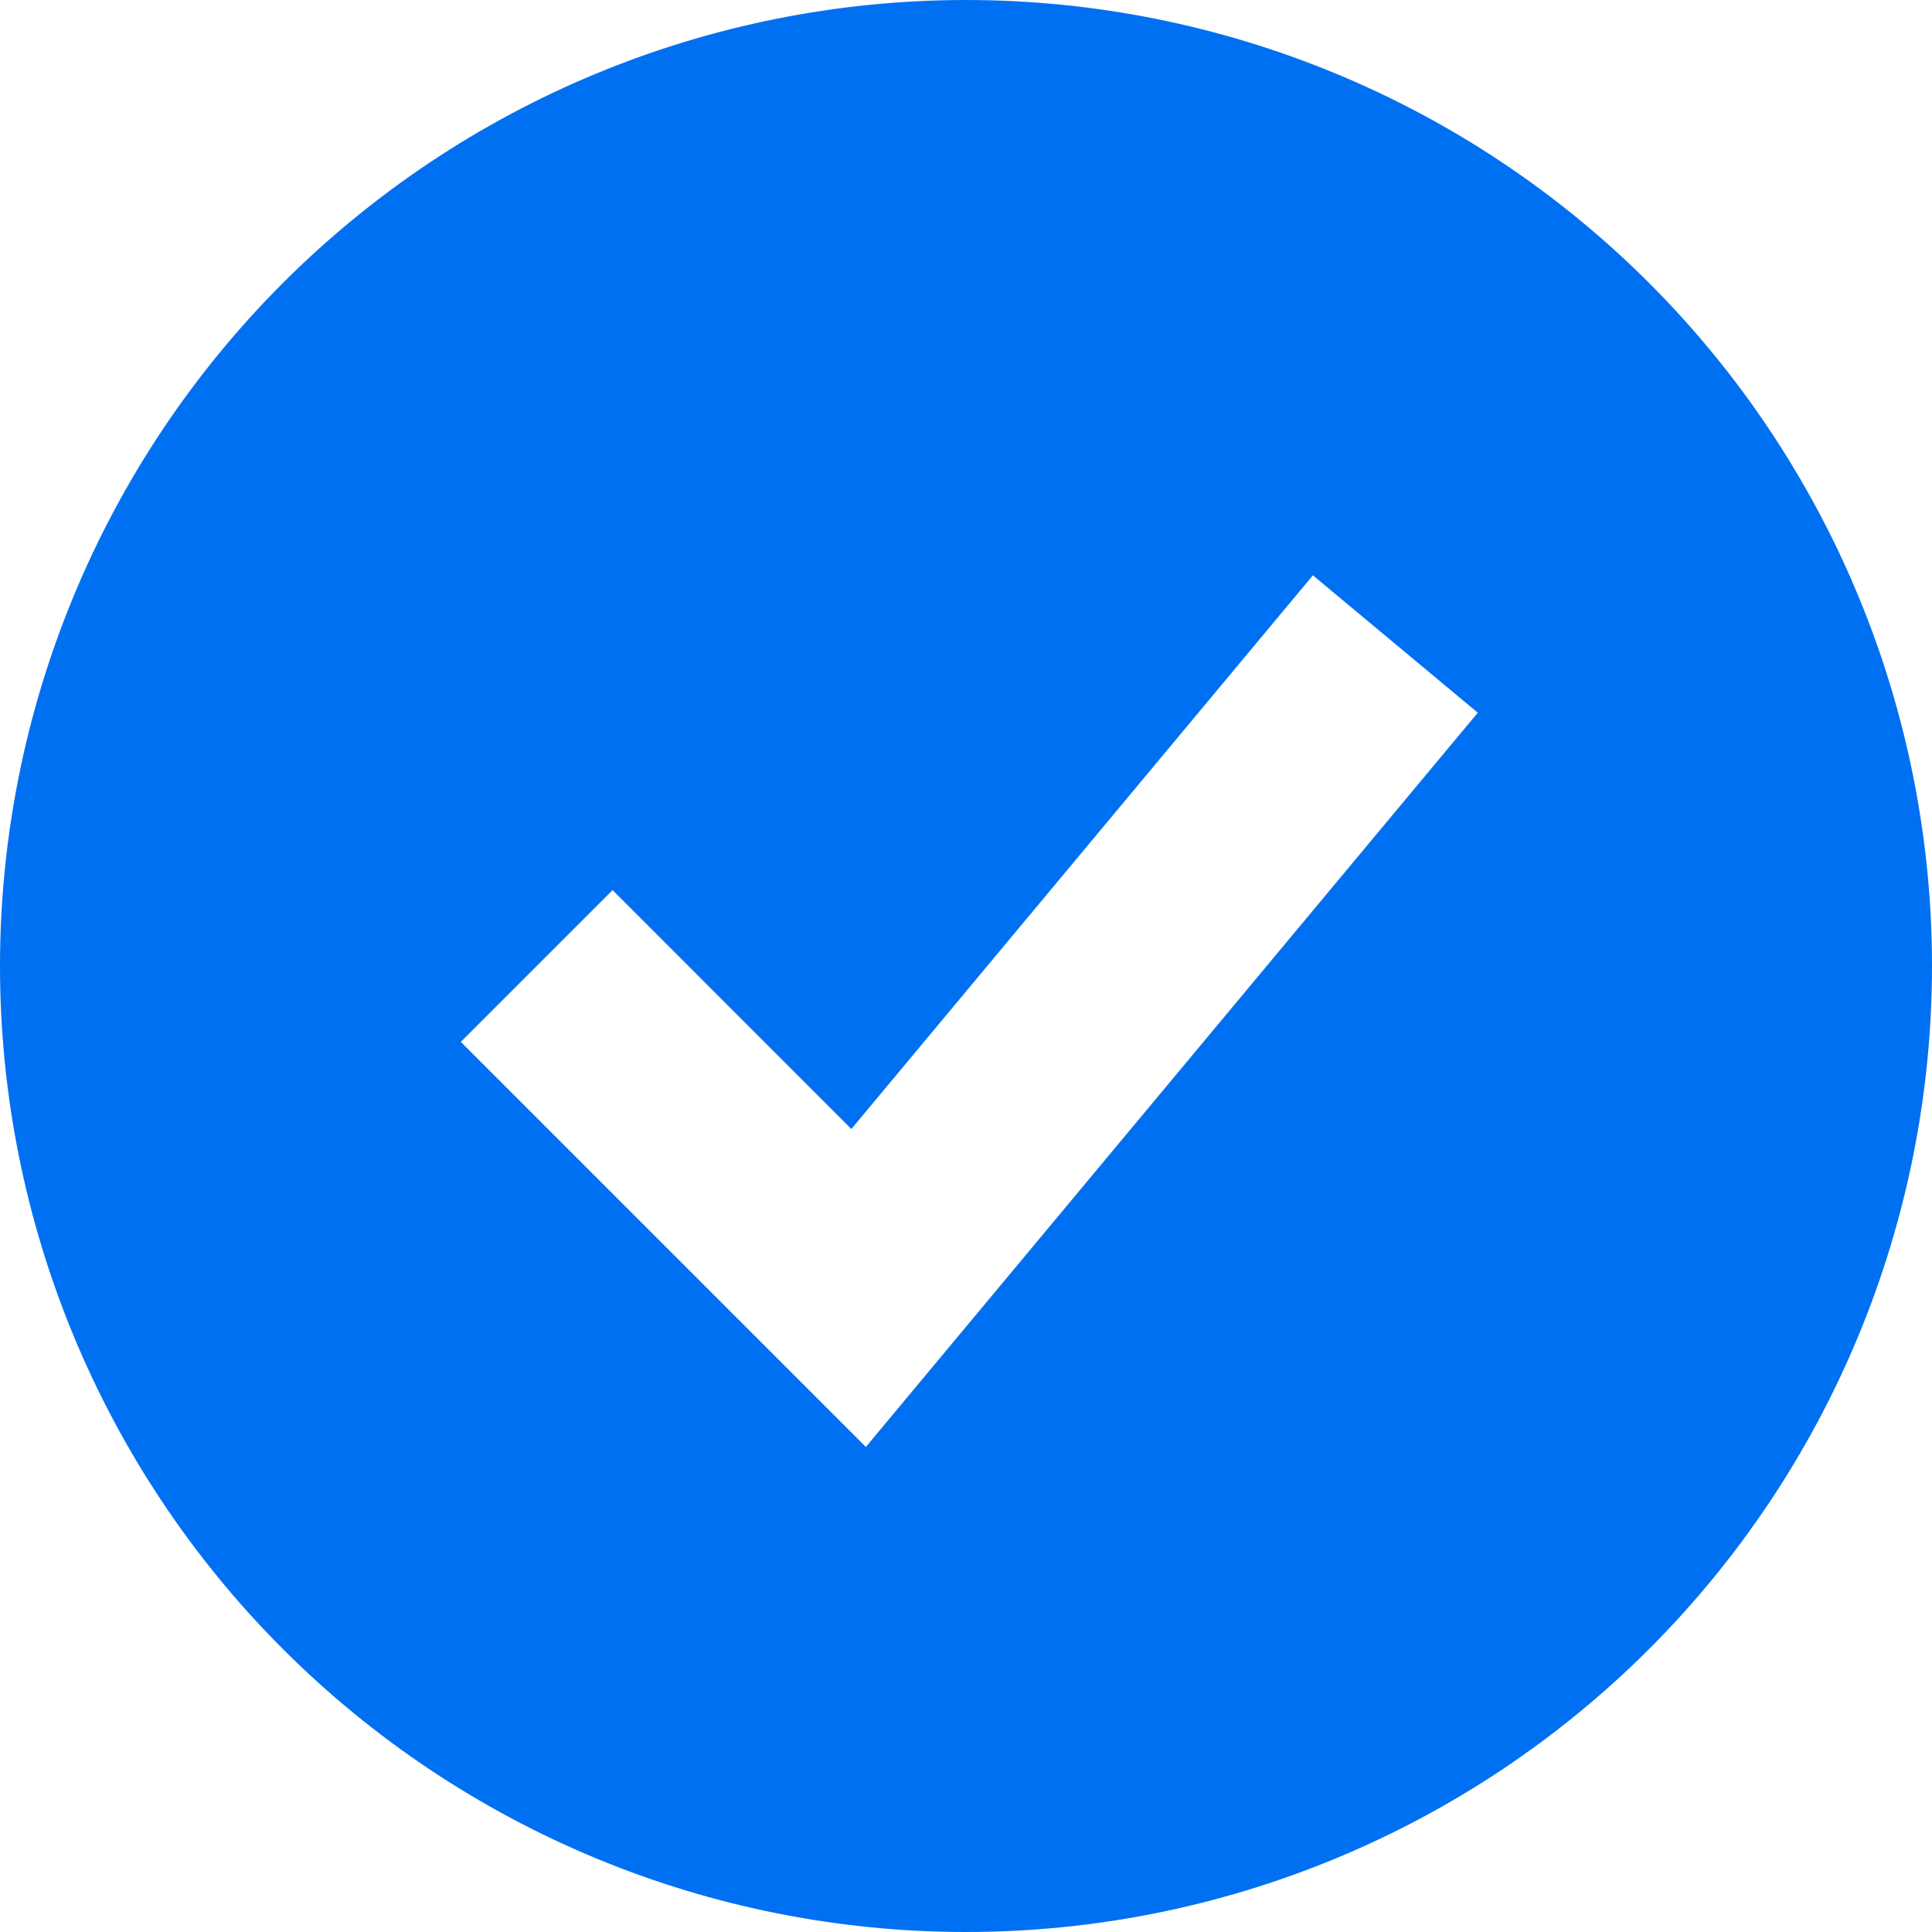 <svg width="29" height="29" viewBox="0 0 29 29" fill="none" xmlns="http://www.w3.org/2000/svg">
<path fill-rule="evenodd" clip-rule="evenodd" d="M14.5 29C16.404 29 18.29 28.625 20.049 27.896C21.808 27.168 23.407 26.099 24.753 24.753C26.099 23.407 27.168 21.808 27.896 20.049C28.625 18.29 29 16.404 29 14.5C29 12.596 28.625 10.71 27.896 8.951C27.168 7.192 26.099 5.593 24.753 4.247C23.407 2.901 21.808 1.832 20.049 1.104C18.29 0.375 16.404 -2.83743e-08 14.5 0C10.654 5.73045e-08 6.966 1.528 4.247 4.247C1.528 6.966 0 10.654 0 14.5C0 18.346 1.528 22.034 4.247 24.753C6.966 27.472 10.654 29 14.5 29ZM14.126 20.364L22.182 10.698L19.707 8.636L12.779 16.947L9.195 13.361L6.917 15.639L11.75 20.472L12.997 21.719L14.126 20.364Z" fill="#0070F2"/>
</svg>
